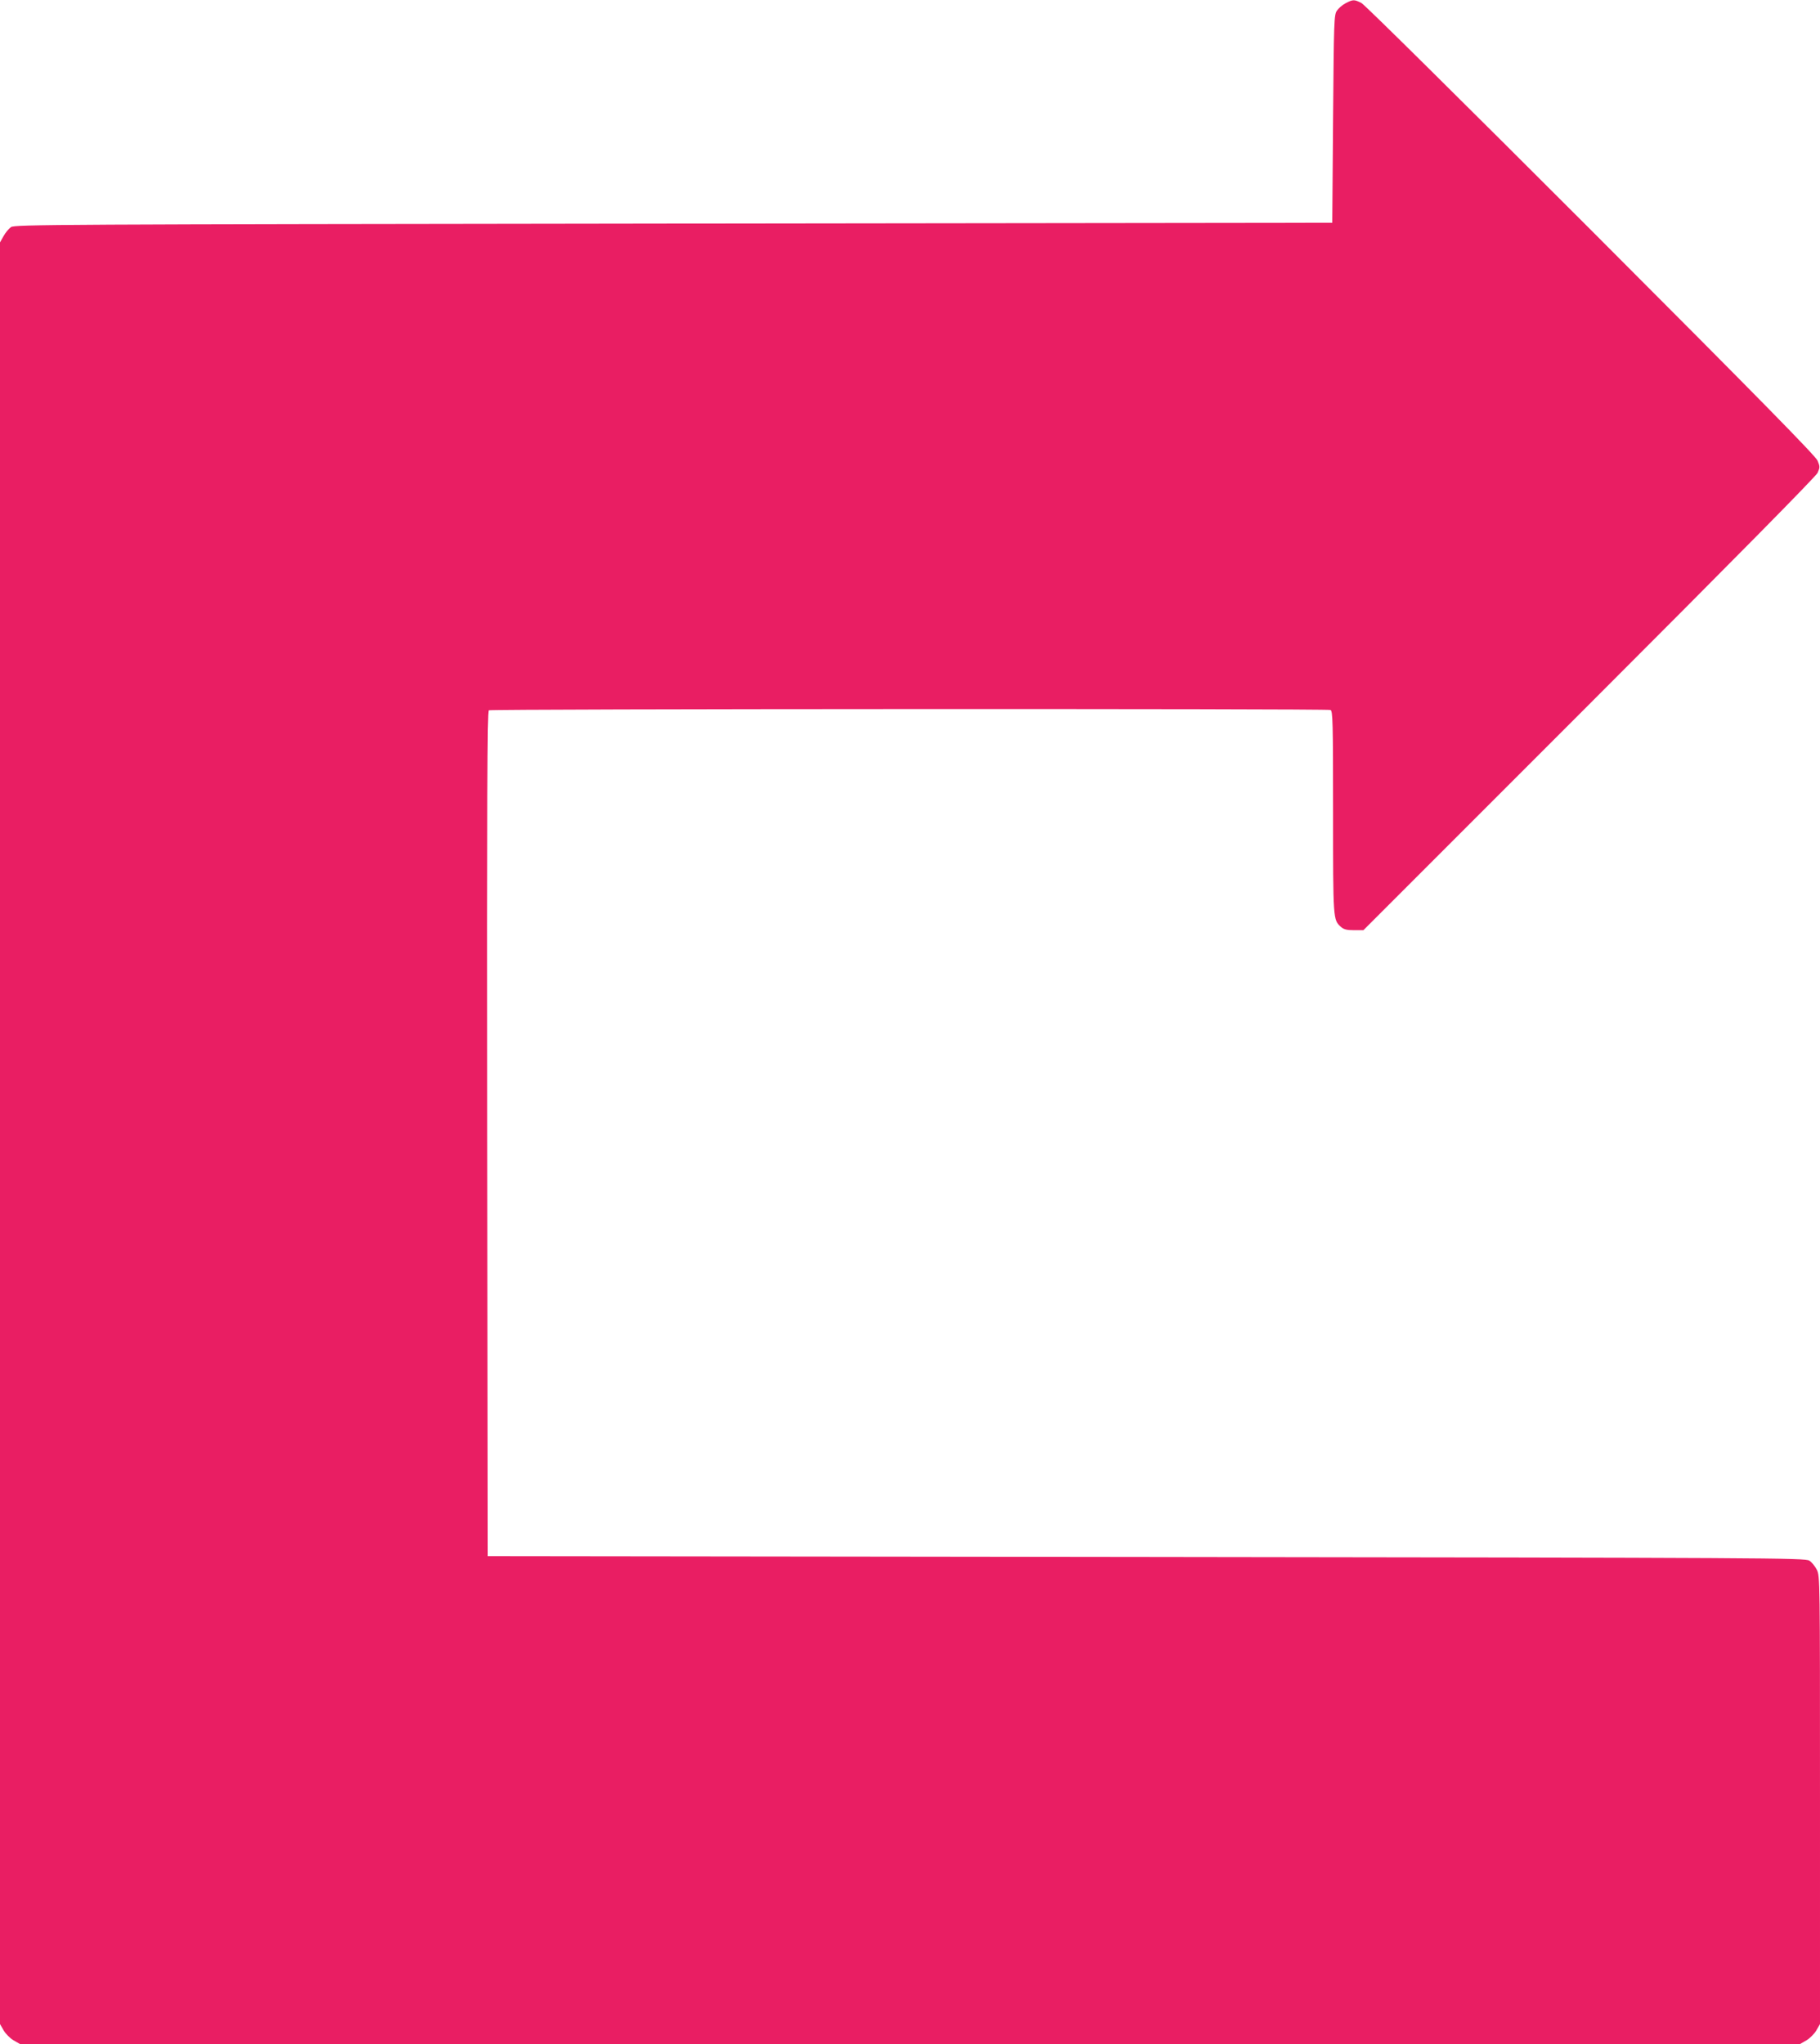 <?xml version="1.0" standalone="no"?>
<!DOCTYPE svg PUBLIC "-//W3C//DTD SVG 20010904//EN"
 "http://www.w3.org/TR/2001/REC-SVG-20010904/DTD/svg10.dtd">
<svg version="1.0" xmlns="http://www.w3.org/2000/svg"
 width="1140pt" height="1280pt" viewBox="0 0 1140 1280"
 preserveAspectRatio="xMidYMid meet">
<g transform="translate(0,1280) scale(0.1,-0.1)"
fill="#e91e63" stroke="none">
<path d="M8429 12780 c-20 -10 -45 -32 -55 -47 -18 -27 -19 -61 -24 -678 l-5
-650 -4125 -5 c-3899 -5 -4126 -6 -4151 -22 -14 -10 -35 -35 -47 -57 l-22 -39
0 -5578 0 -5579 23 -40 c13 -22 40 -49 62 -62 l40 -23 5575 0 5575 0 40 23
c22 13 49 40 62 62 l23 40 0 1403 c0 1386 0 1403 -20 1442 -11 22 -32 48 -47
57 -26 17 -232 18 -4153 23 l-4125 5 -3 2644 c-2 2109 0 2646 10 2653 15 9
5248 11 5272 2 14 -6 16 -71 16 -640 0 -679 0 -674 50 -719 17 -15 36 -20 81
-20 l59 0 1414 1414 c912 912 1420 1427 1431 1450 15 34 15 39 0 76 -13 30
-358 382 -1418 1443 -799 799 -1418 1412 -1439 1423 -45 23 -53 23 -99 -1z"/>
</g>
</svg>
